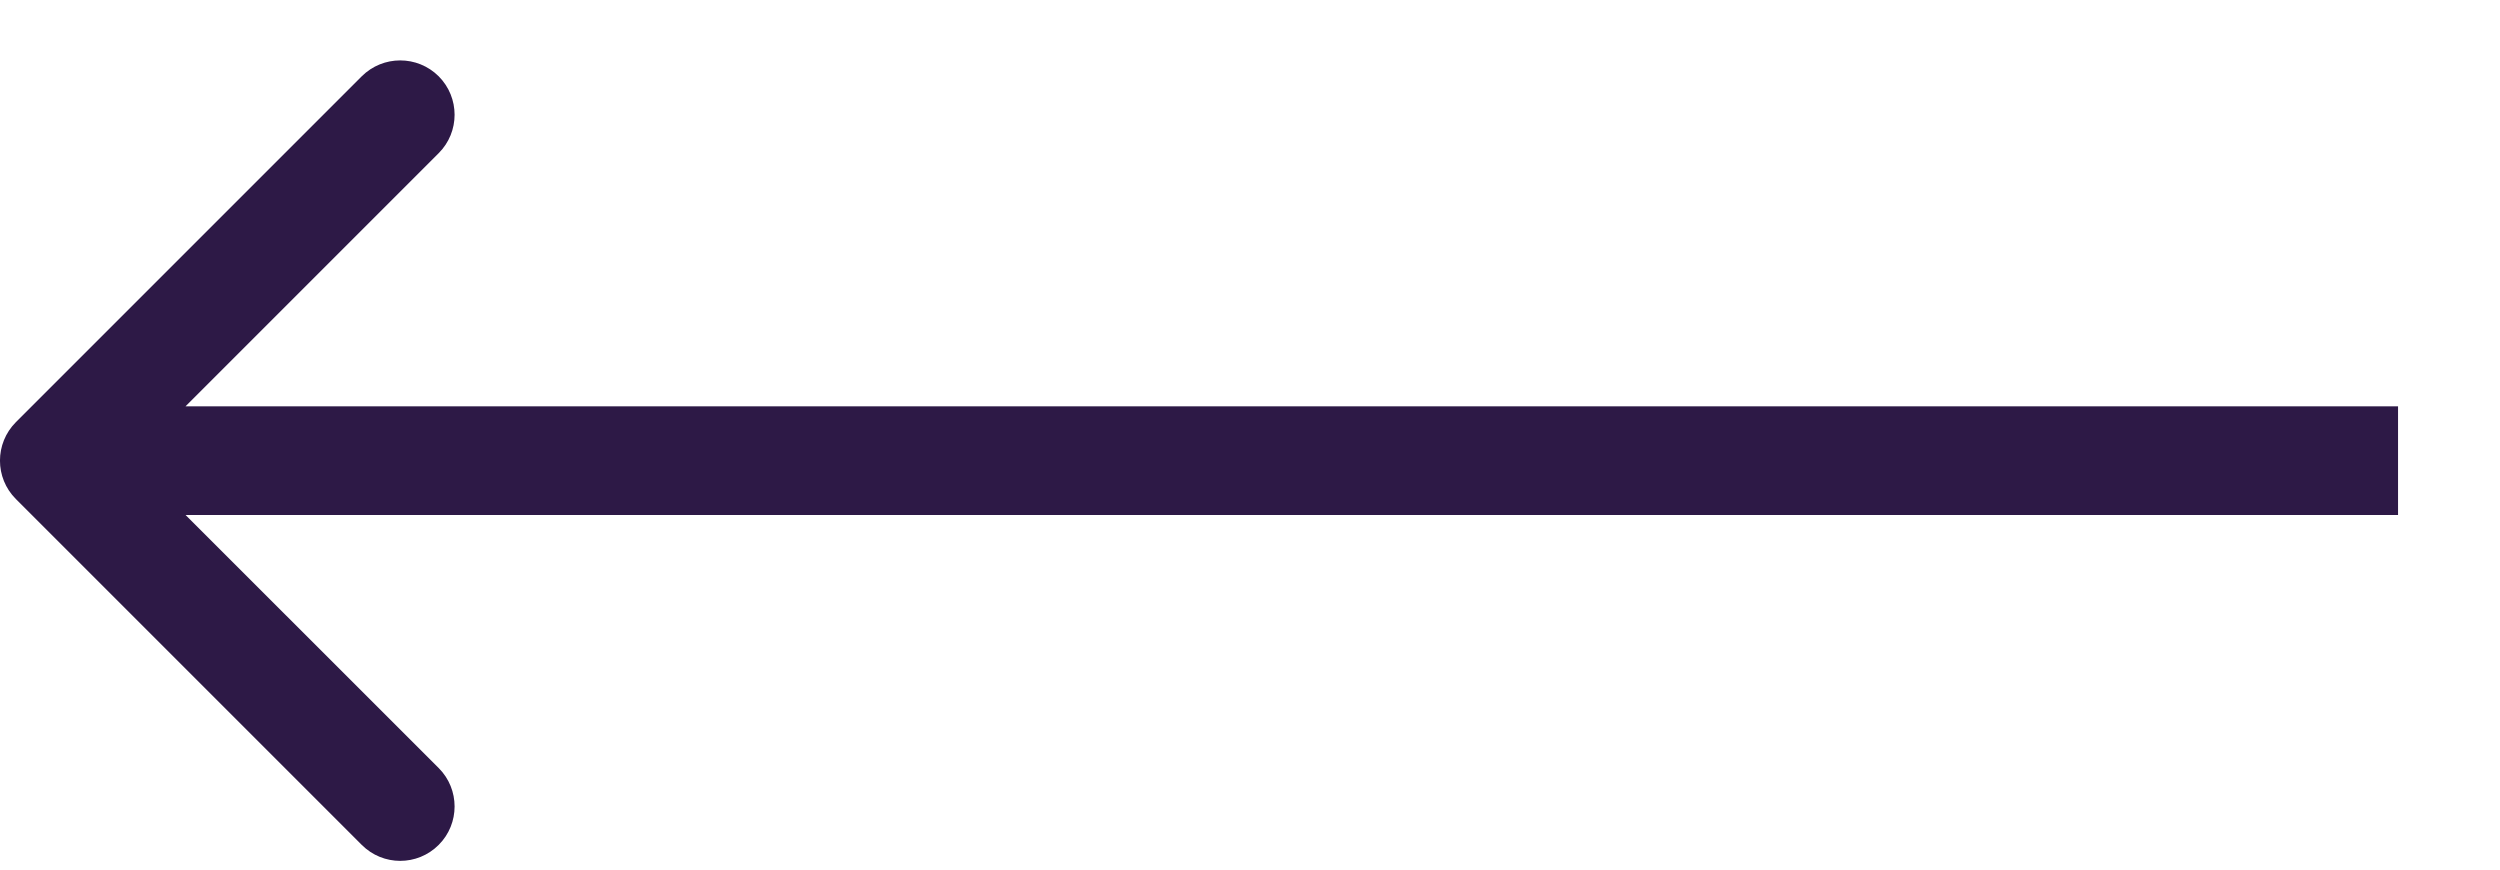 <svg width="23" height="8" viewBox="0 0 23 8" fill="none" xmlns="http://www.w3.org/2000/svg">
<path d="M0.146 3.884C-0.049 4.08 -0.049 4.396 0.146 4.591L3.328 7.773C3.524 7.969 3.84 7.969 4.036 7.773C4.231 7.578 4.231 7.261 4.036 7.066L1.207 4.238L4.036 1.409C4.231 1.214 4.231 0.898 4.036 0.702C3.84 0.507 3.524 0.507 3.328 0.702L0.146 3.884ZM22.062 3.738L0.5 3.738L0.5 4.738L22.062 4.738L22.062 3.738Z" fill="#2D1946"/>
</svg>
